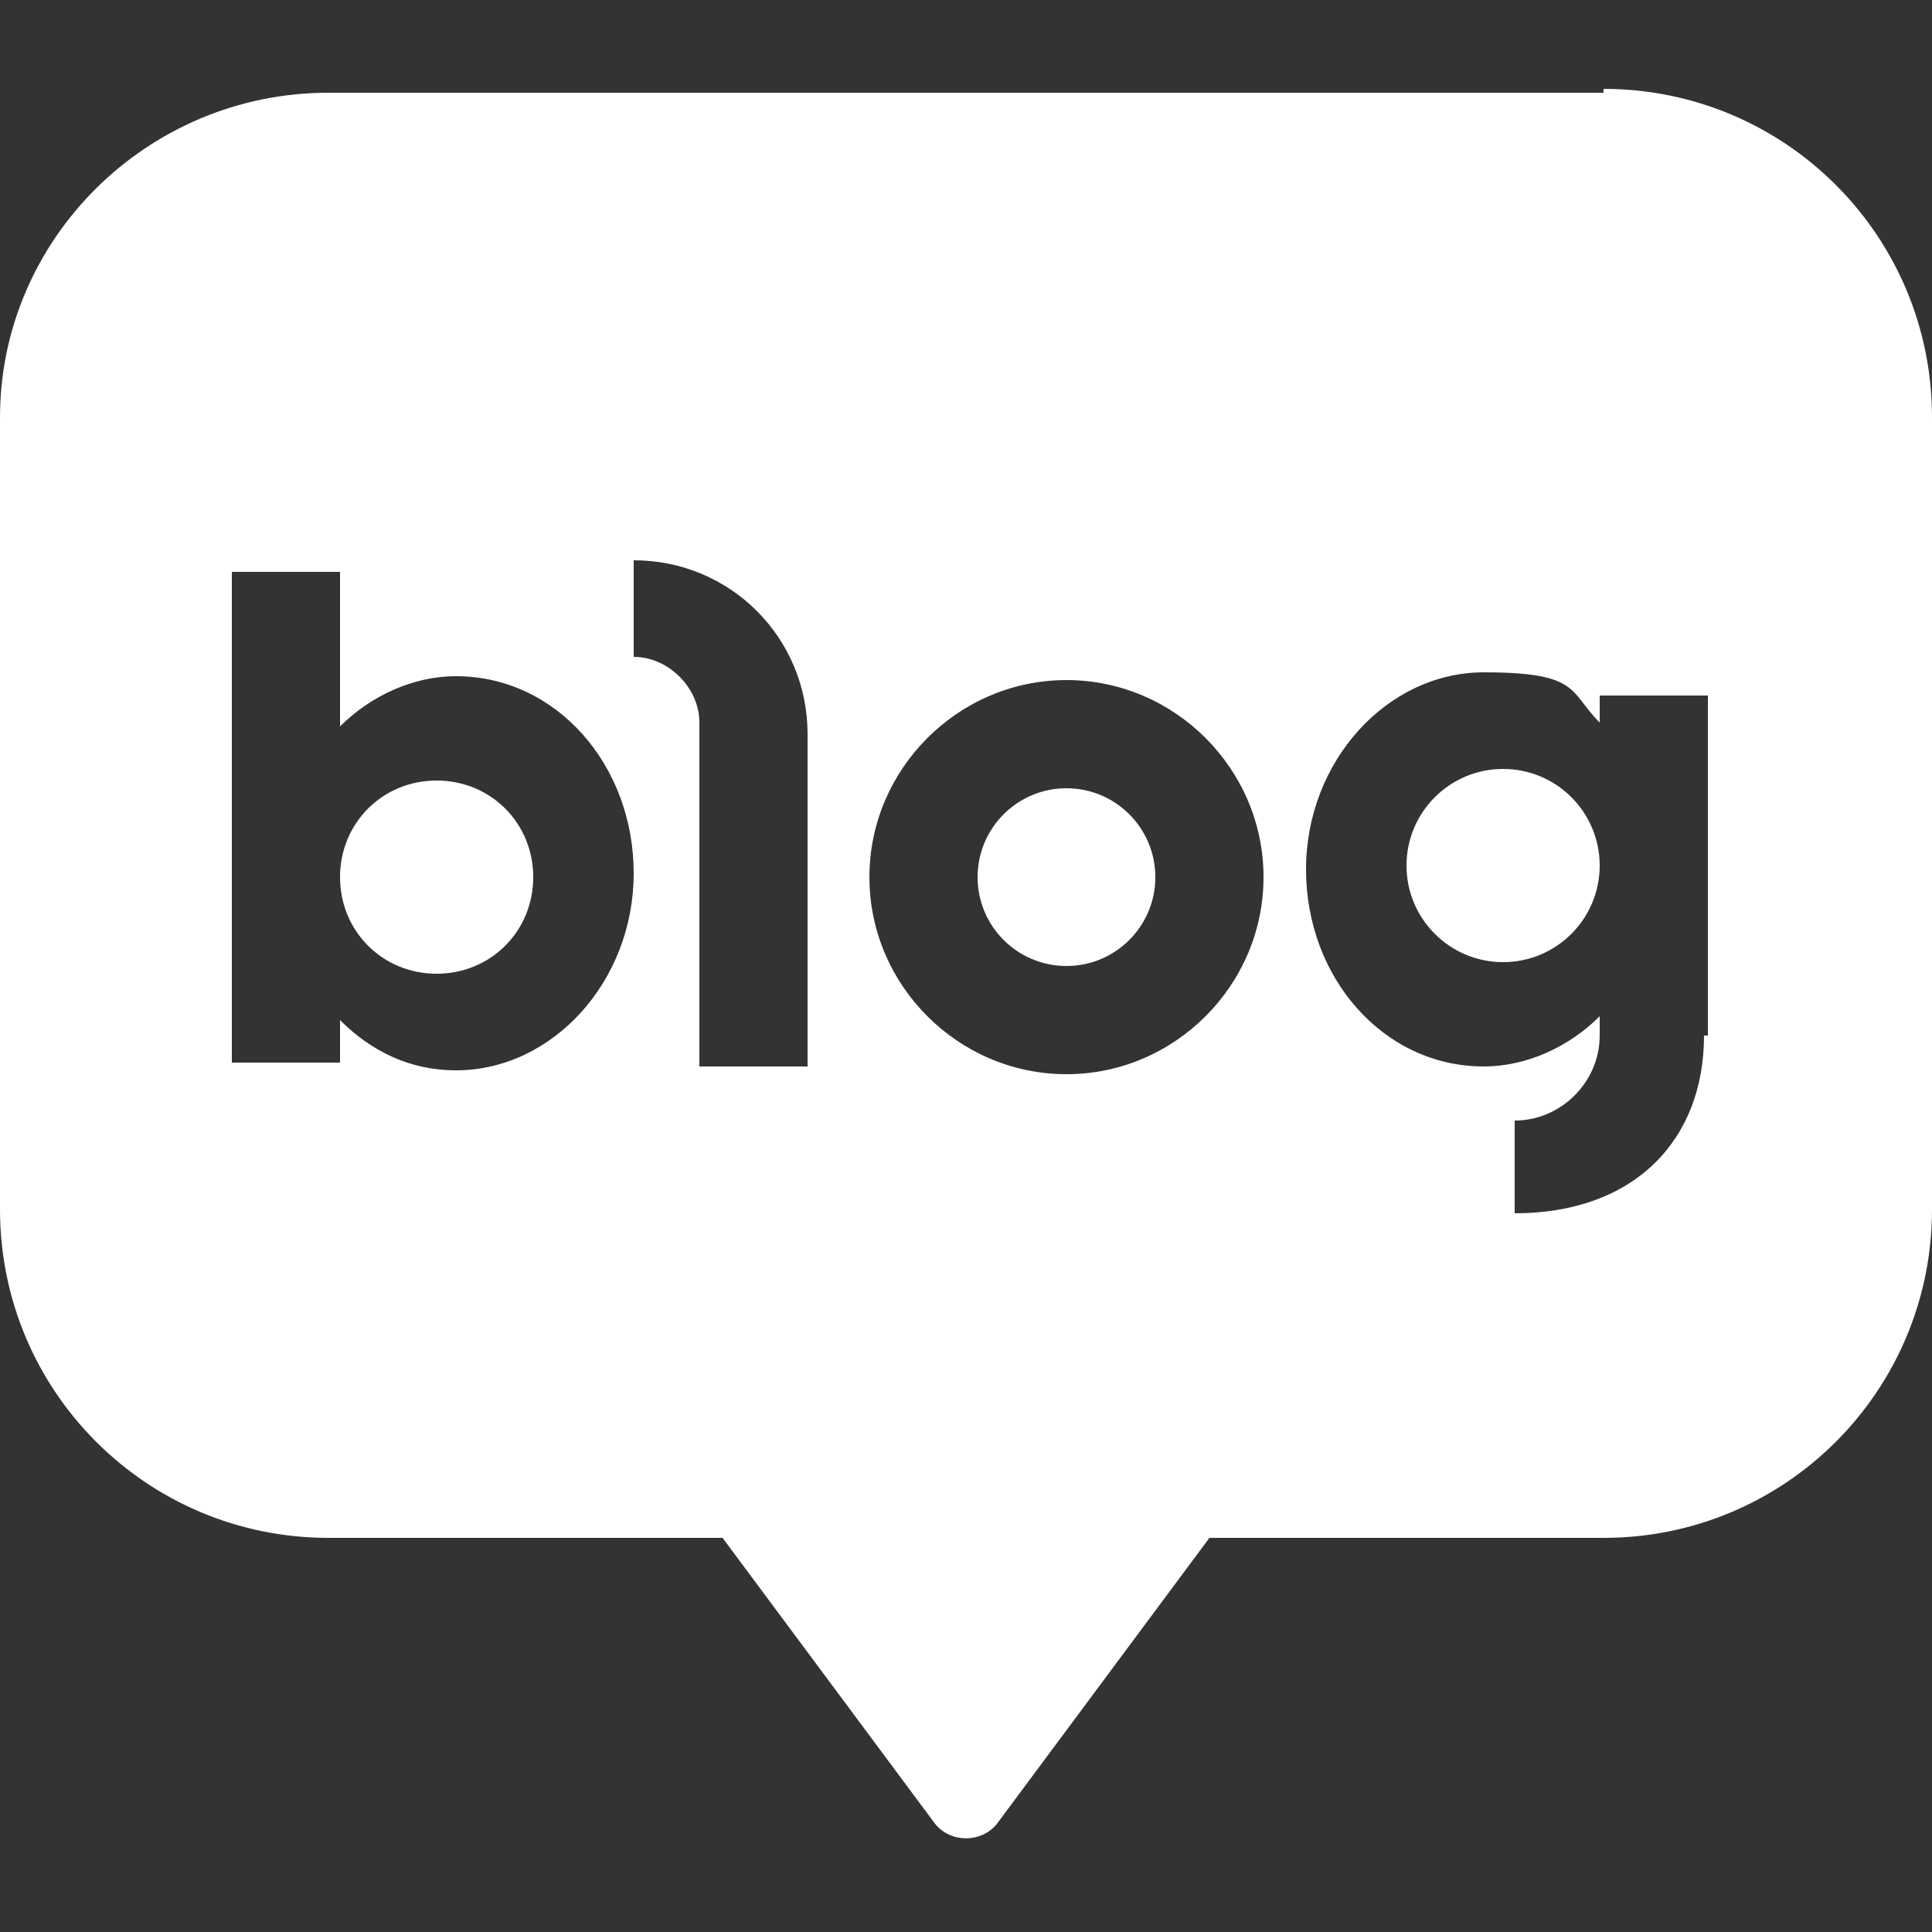 <?xml version="1.0" encoding="UTF-8"?>
<svg xmlns="http://www.w3.org/2000/svg" version="1.1" viewBox="0 0 50 50">
  <rect x="0" y="0" width="50" height="50" fill="#333333" stroke="none"/>
  <defs>
    <style>
      .cls-1 {
        fill: #fff;
      }
    </style>
  </defs>
  <!-- Generator: Adobe Illustrator 28.7.1, SVG Export Plug-In . SVG Version: 1.2.0 Build 142)  -->
  <g>
    <g id="_レイヤー_2">
      <g id="_レイヤー_1-2">
        <g>
          <path class="cls-1" d="M11.3,20.2c-1.4,0-2.5,1.1-2.5,2.5h0c0,1.4,1.1,2.5,2.5,2.5s2.5-1.1,2.5-2.5-1.1-2.5-2.5-2.5Z"/>
          <circle class="cls-1" cx="27.6" cy="22.7" r="2.3"/>
          <circle class="cls-1" cx="38.9" cy="22.4" r="2.5"/>
          <path class="cls-1" d="M41.5,2.4H8.5C3.8,2.4,0,6.2,0,10.8v20.5c0,4.7,3.8,8.5,8.5,8.5h10.2l5.5,7.4c.4.5,1.2.5,1.6,0l5.5-7.4h10.2c4.7,0,8.5-3.8,8.5-8.5V10.8c0-4.7-3.8-8.5-8.5-8.5ZM11.8,27.7c-1.2,0-2.2-.5-3-1.3v1.1h-2.8v-12.7h2.8v4c.8-.8,1.9-1.3,3-1.3,2.6,0,4.6,2.3,4.6,5.1s-2.1,5.1-4.6,5.1ZM20.9,27.6h-2.8v-8.9c0-.9-.8-1.7-1.7-1.7v-2.5c2.5,0,4.5,2,4.5,4.5,0,0,0,8.6,0,8.6ZM27.6,27.8c-2.8,0-5.1-2.3-5.1-5.1s2.3-5.1,5.1-5.1,5.1,2.3,5.1,5.1-2.3,5.1-5.1,5.1ZM44.1,26.8c0,2.7-1.8,4.6-4.9,4.6v-2.4c1.2,0,2.2-1,2.2-2.2v-.5c-.8.8-1.9,1.3-3,1.3-2.6,0-4.6-2.3-4.6-5.1s2.1-5.1,4.6-5.1,2.2.5,3,1.3v-.7h2.8s0,8.8,0,8.8Z"/>
        </g>
      </g>
    </g>
  </g>
</svg>